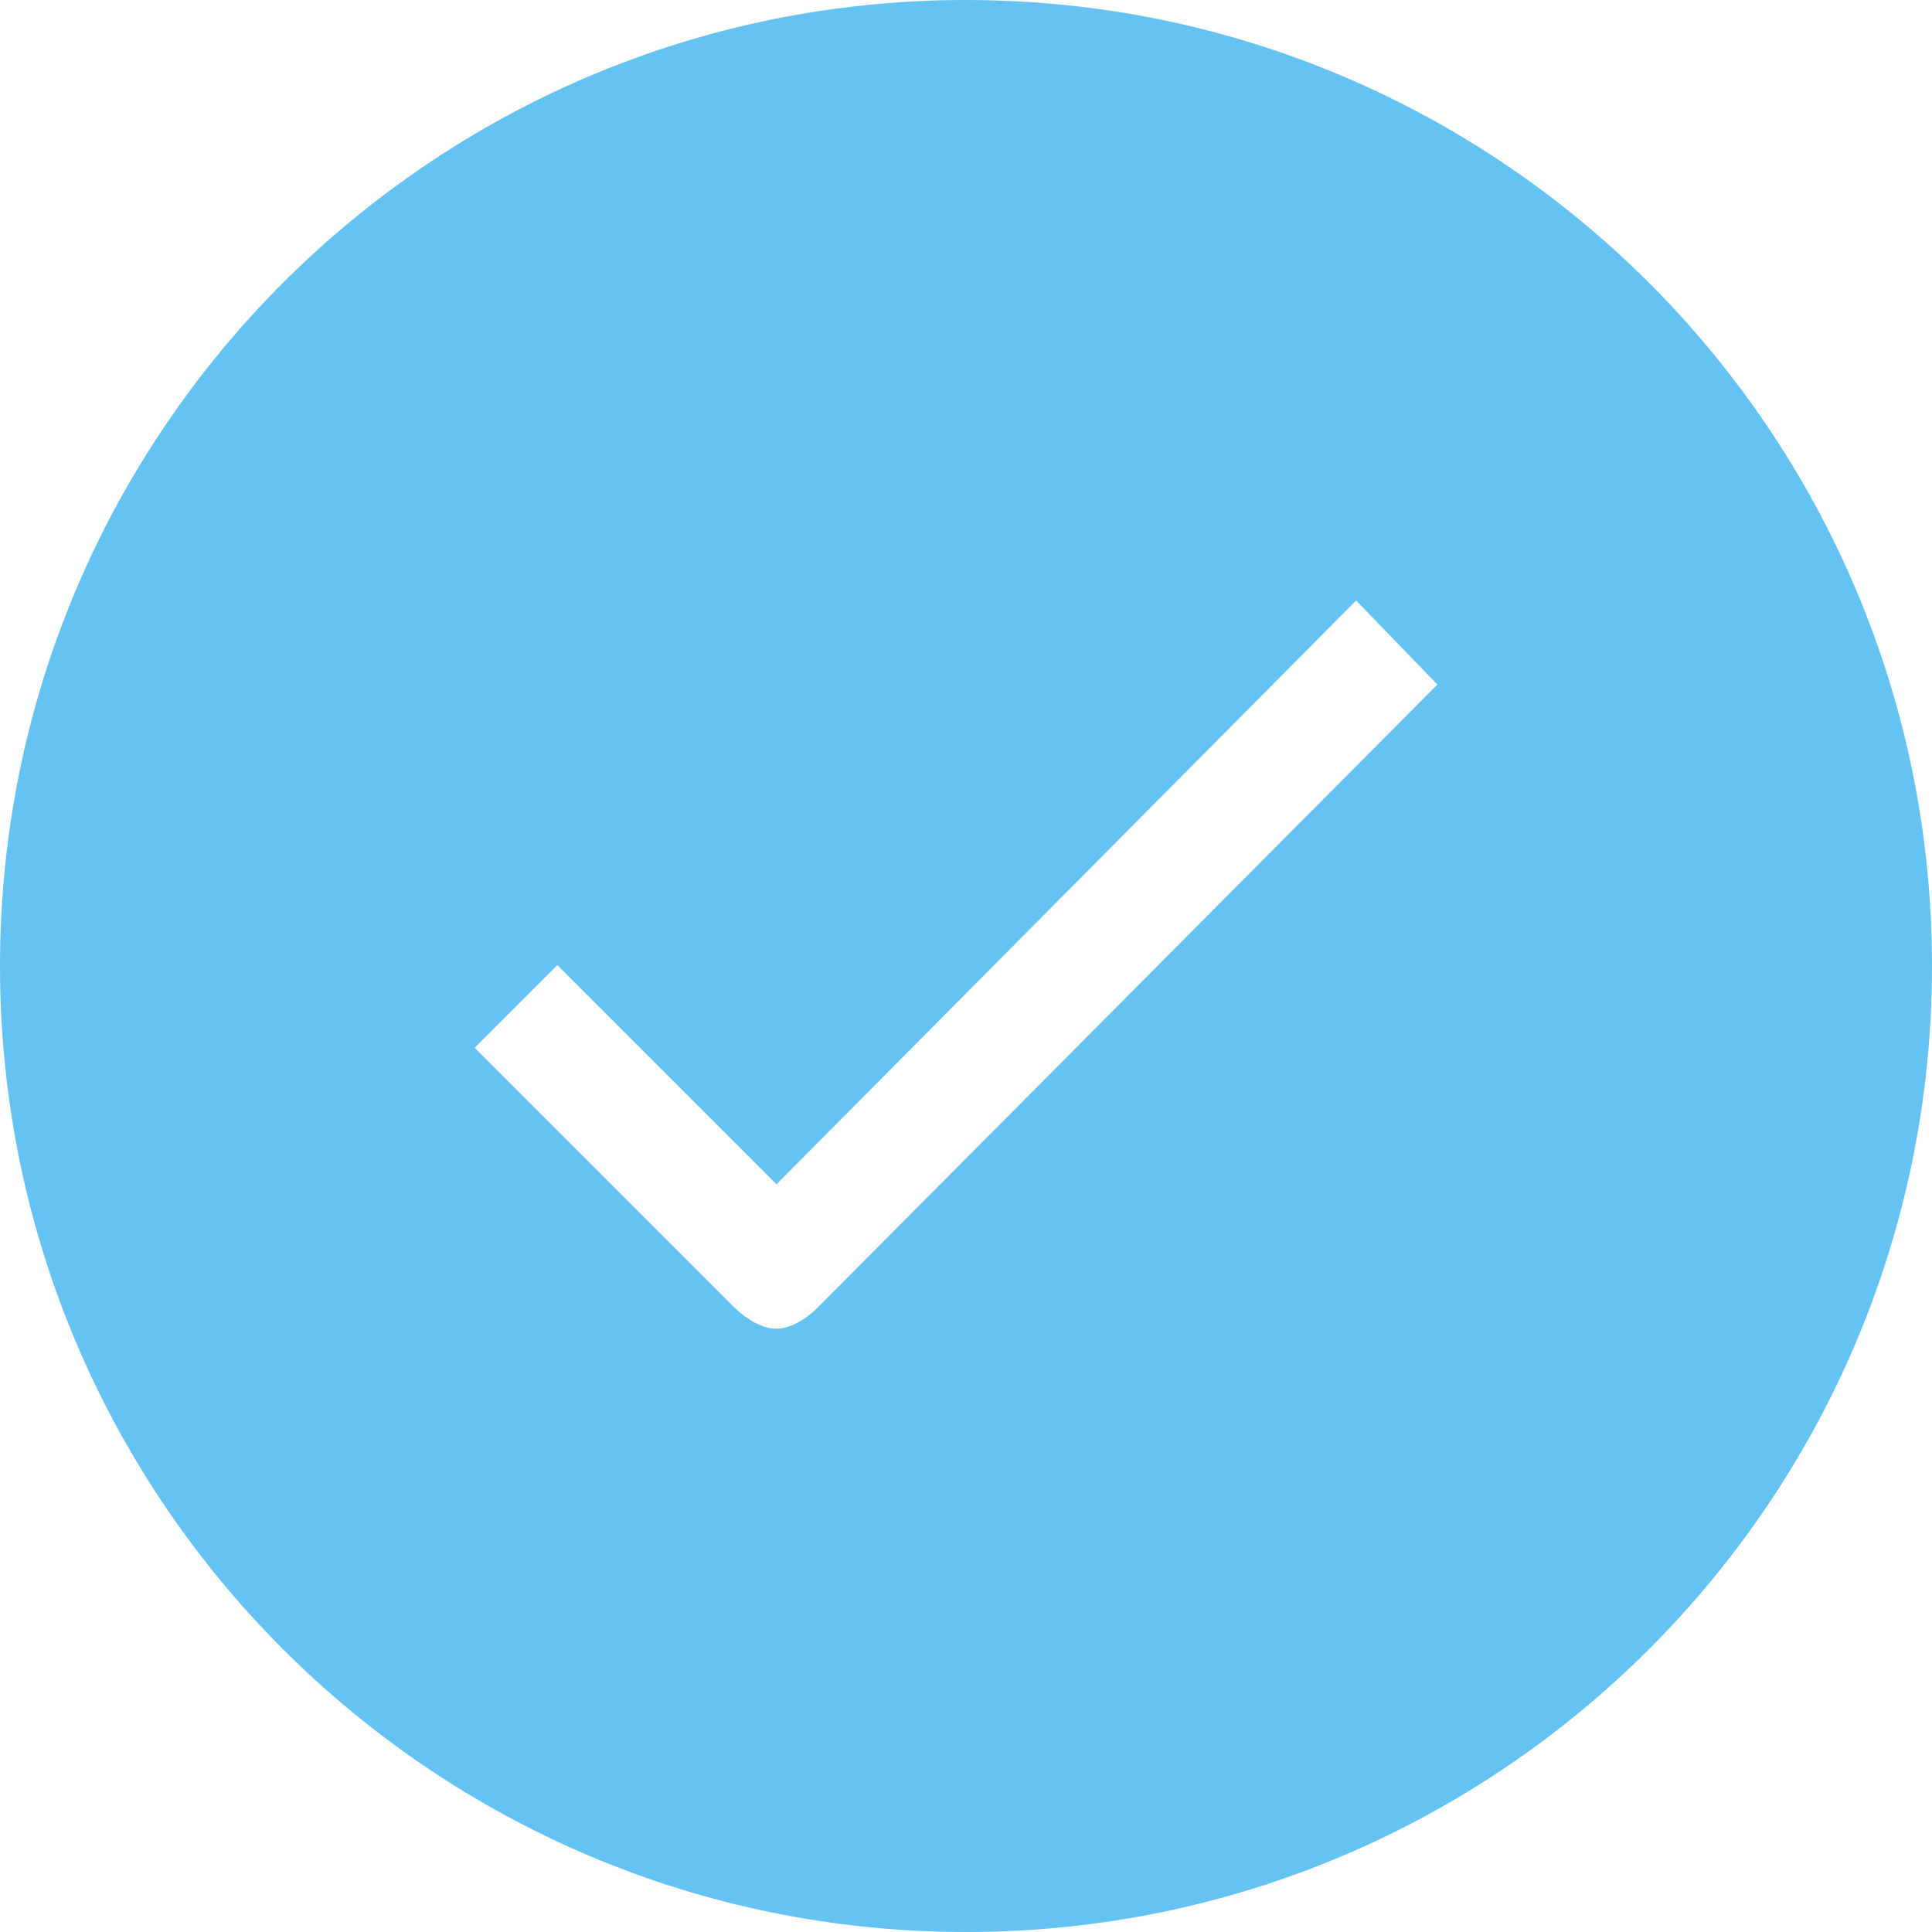<?xml version="1.0" encoding="UTF-8"?> <svg xmlns="http://www.w3.org/2000/svg" width="416" height="416" viewBox="0 0 416 416" fill="none"> <path d="M208 0C93.1 0 0 93.1 0 208C0 322.9 93.1 416 208 416C322.9 416 416 322.9 416 208C416 93.1 322.9 0 208 0ZM175.9 281.7C173.5 284.1 170.1 286.1 167.1 286.1C164.1 286.1 160.7 284 158.2 281.6L102.2 225.6L120 207.8L167.2 255L292 129.3L309.5 147.4L175.9 281.7Z" fill="#64C3F3"></path> </svg> 